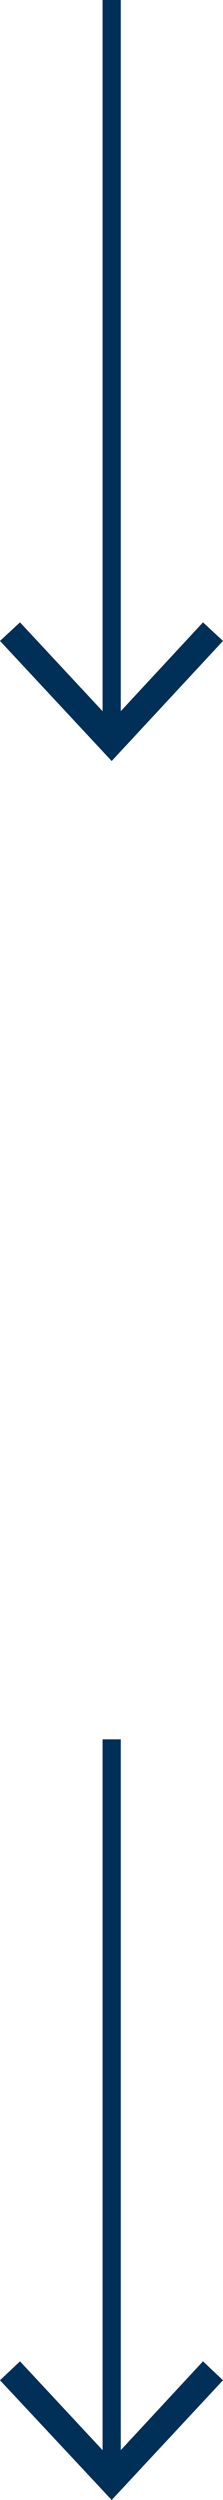 <?xml version="1.0" encoding="UTF-8"?>
<svg id="_レイヤー_2" data-name="レイヤー 2" xmlns="http://www.w3.org/2000/svg" viewBox="0 0 6.13 68.69">
  <defs>
    <style>
      .cls-1 {
        fill: #003057;
        stroke-width: 0px;
      }

      .cls-2 {
        fill: none;
        stroke: #003057;
        stroke-miterlimit: 10;
        stroke-width: .5px;
      }
    </style>
  </defs>
  <g id="_レイヤー_1-2" data-name="レイヤー 1">
    <g>
      <line class="cls-2" x1="3.07" x2="3.07" y2="20.1"/>
      <polygon class="cls-1" points="0 17.61 .55 17.1 3.07 19.81 5.58 17.1 6.13 17.61 3.07 20.91 0 17.61"/>
    </g>
    <g>
      <line class="cls-2" x1="3.07" y1="47.79" x2="3.07" y2="67.88"/>
      <polygon class="cls-1" points="0 65.4 .55 64.88 3.07 67.59 5.58 64.88 6.13 65.4 3.07 68.69 0 65.4"/>
    </g>
  </g>
</svg>